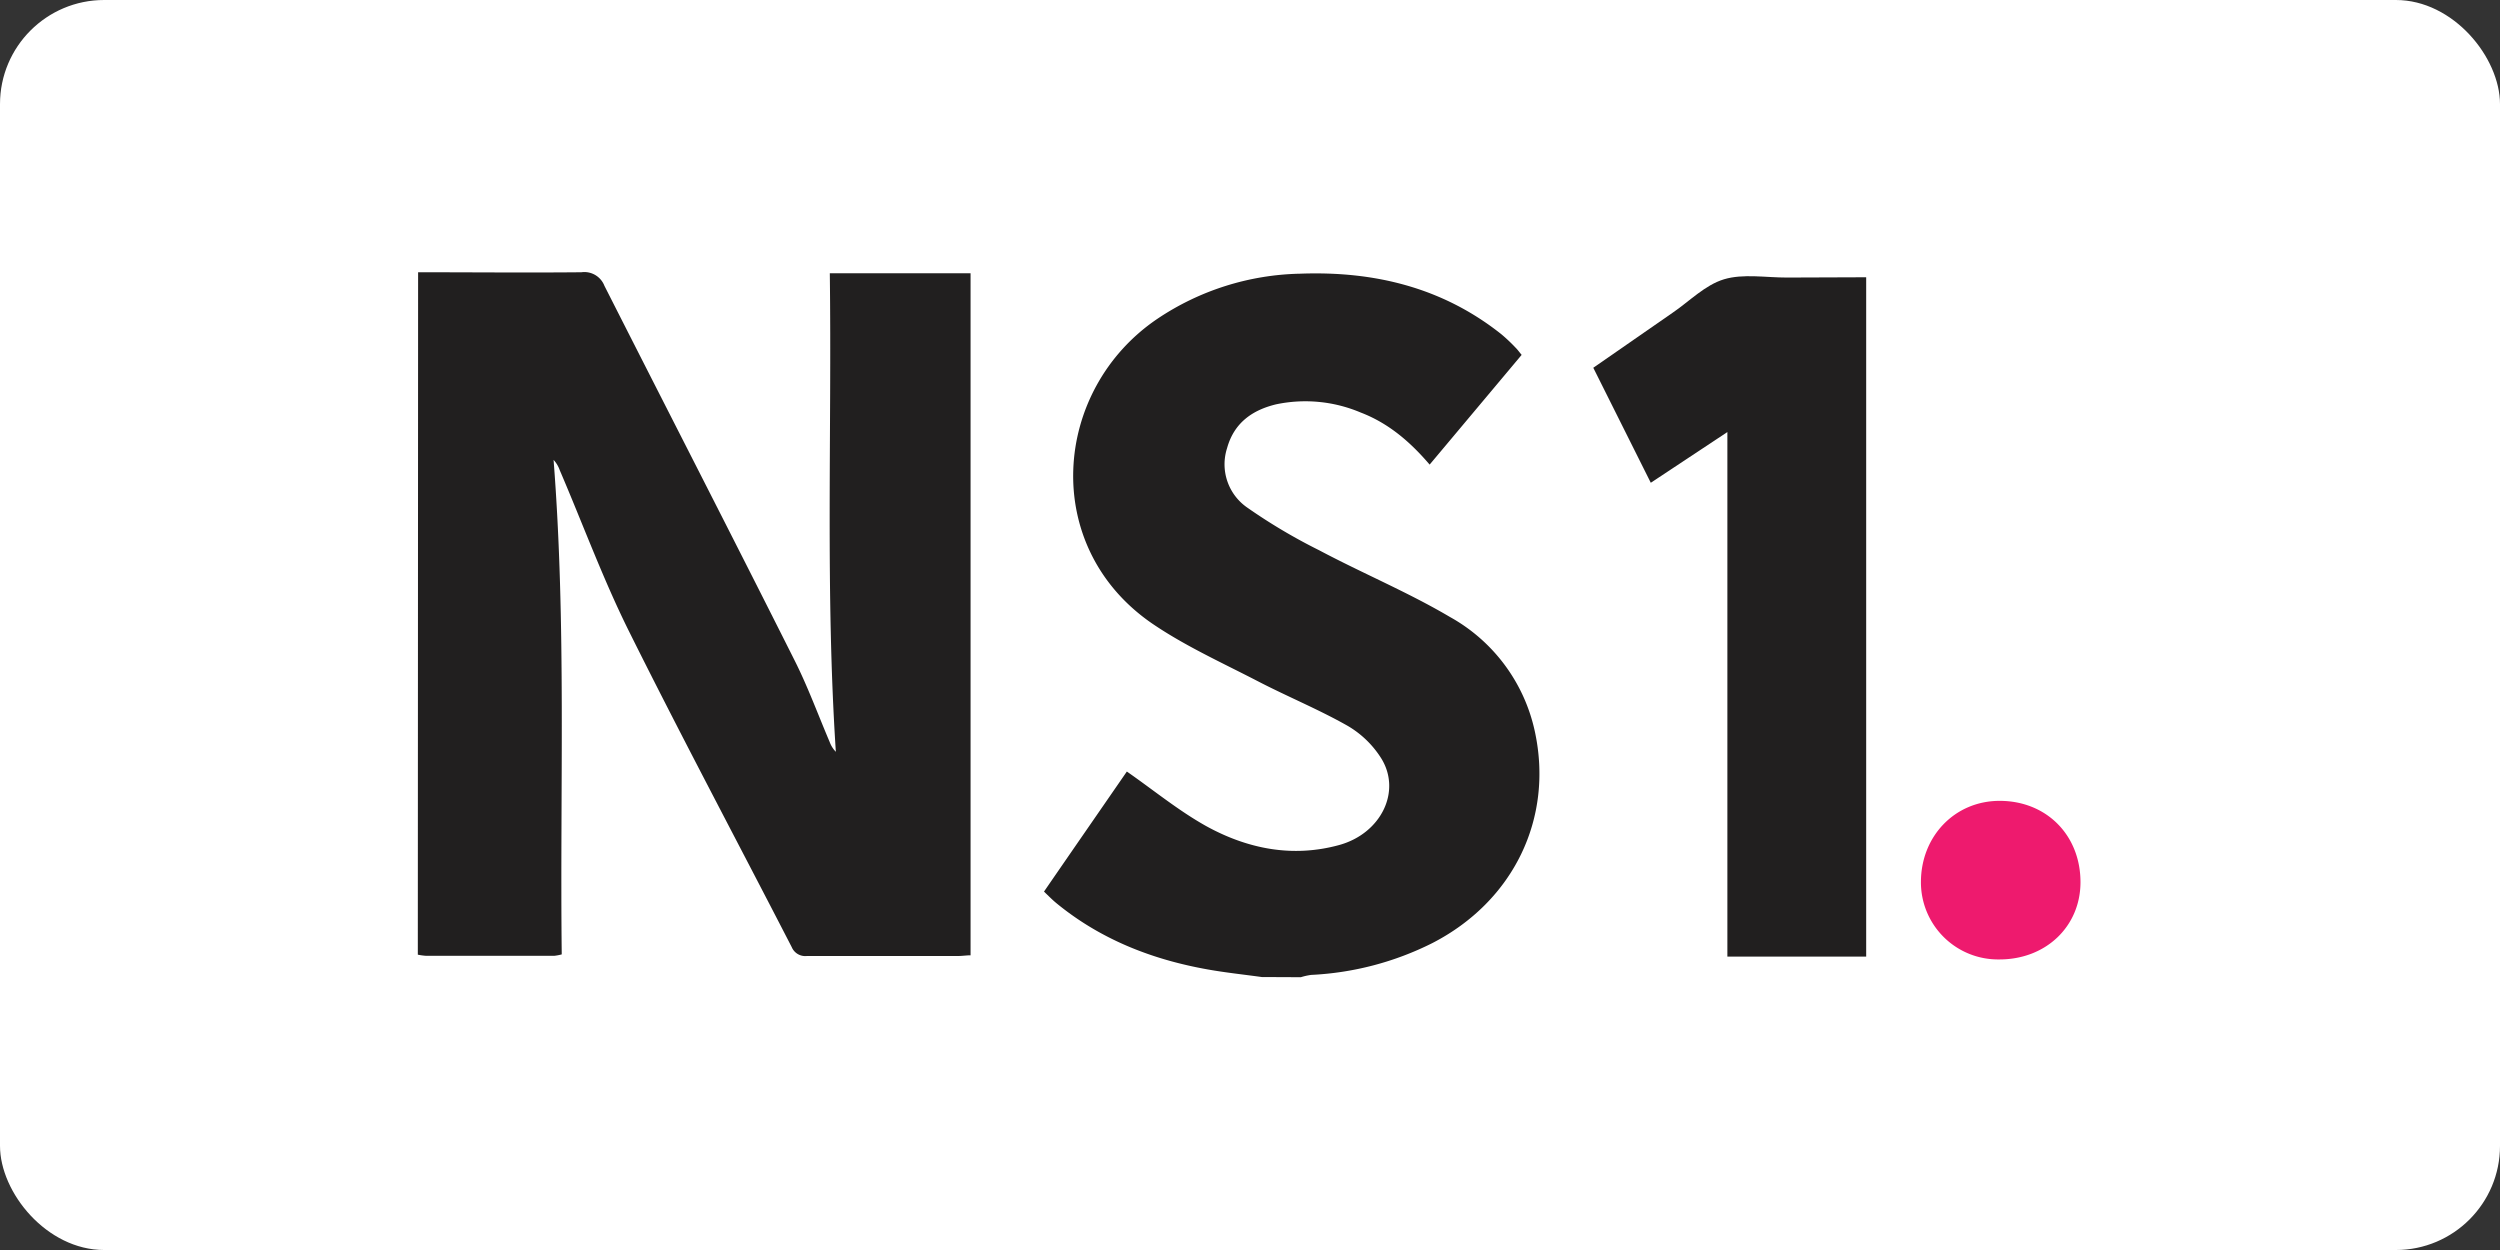 <?xml version="1.0" ?>
<svg xmlns="http://www.w3.org/2000/svg" xmlns:dc="http://purl.org/dc/elements/1.1/" xmlns:ns1="http://sodipodi.sourceforge.net/DTD/sodipodi-0.dtd" xmlns:ns2="http://www.inkscape.org/namespaces/inkscape" xmlns:ns4="http://creativecommons.org/ns#" xmlns:rdf="http://www.w3.org/1999/02/22-rdf-syntax-ns#" id="图层_1" data-name="图层 1" viewBox="0 0 120 60" version="1.1" ns1:docname="ns1-ar21.svg" width="120" height="60" ns2:version="0.92.4 (5da689c313, 2019-01-14)">
  
  
  <rect x="0" y="0" width="120" height="60" fill="#333333" stroke="none"/>
  
  
  <rect width="120" height="60" rx="5" fill="white"/>
  
  
  <ns1:namedview pagecolor="#ffffff" bordercolor="#666666" borderopacity="1" objecttolerance="10" gridtolerance="10" guidetolerance="10" ns2:pageopacity="0" ns2:pageshadow="2" ns2:window-width="1920" ns2:window-height="1001" id="namedview18" showgrid="false" ns2:zoom="1.1725235" ns2:cx="40.510914" ns2:cy="61.290001" ns2:window-x="-9" ns2:window-y="-9" ns2:window-maximized="1" ns2:current-layer="图层_1"/>
  
  
  <defs id="defs4">
    
    
    <style id="style2">.cls-1{fill:#278bd5;}</style>
    
  
  </defs>
  
  
  <title id="title6">ns1</title>
  
  
  <g id="g846" transform="matrix(0.276,0,0,0.276,20.069,13.063)">
    
    
    <path class="cls-1" d="m 0,0.02 c 9.46,0 18.93,0.09 28.4,0 a 3.74,3.74 0 0 1 4,2.35 c 11,21.69 22.09,43.28 33,65 2.35,4.64 4.14,9.56 6.18,14.35 a 4.8,4.8 0 0 0 1.07,1.7 C 70.83,55.68 71.96,27.99 71.6,0.2 h 24.48 v 118.61 c -0.69,0 -1.43,0.12 -2.17,0.12 -8.76,0 -17.52,0 -26.28,0 a 2.55,2.55 0 0 1 -2.65,-1.54 c -9.45,-18.35 -19.17,-36.57 -28.34,-55 -4.5,-9.06 -8,-18.61 -12,-27.93 a 5.12,5.12 0 0 0 -1.08,-1.81 c 2.24,28.65 1.09,57.31 1.42,86 a 8.19,8.19 0 0 1 -1.31,0.25 q -11.13,0 -22.26,0 a 10.25,10.25 0 0 1 -1.46,-0.2 z" id="path8" ns2:connector-curvature="0" style="fill:#211f1f;fill-opacity:1"/>
    
    
    <path class="cls-1" d="m 146.73,122.59 c -3.11,-0.43 -6.25,-0.76 -9.34,-1.31 -9.72,-1.72 -18.69,-5.22 -26.4,-11.55 -0.7,-0.58 -1.34,-1.23 -2.14,-2 4.93,-7.16 9.81,-14.21 14.41,-20.88 4.66,3.25 8.94,6.76 13.69,9.43 7.21,4 15.06,5.6 23.24,3.35 7.26,-2 10.87,-9.31 7.32,-15.06 a 17.1,17.1 0 0 0 -5.82,-5.65 c -5.07,-2.88 -10.5,-5.1 -15.68,-7.79 -6.18,-3.2 -12.61,-6.11 -18.32,-10 -19.56,-13.41 -17.37,-40.65 0.86,-53 a 46.15,46.15 0 0 1 24.83,-7.86 c 12.86,-0.48 24.75,2.38 35,10.52 a 28.6,28.6 0 0 1 2.47,2.33 c 0.35,0.34 0.63,0.74 1.07,1.27 l -16,19.08 c -3.42,-4 -7.19,-7.22 -12,-9.06 a 24.67,24.67 0 0 0 -14.71,-1.42 c -4.15,1 -7.31,3.24 -8.52,7.62 a 9.15,9.15 0 0 0 3.53,10.35 97.76,97.76 0 0 0 12.49,7.41 c 7.53,4 15.42,7.28 22.74,11.6 a 30,30 0 0 1 14.75,19.84 c 3.32,15.18 -3.7,29.62 -17.82,36.88 a 52.54,52.54 0 0 1 -21.08,5.53 11.14,11.14 0 0 0 -1.78,0.4 z" id="path10" ns2:connector-curvature="0" style="fill:#211f1f;fill-opacity:1"/>
    
    
    <path class="cls-1" d="M 251.84,0.89 V 119.04 H 227.7 V 27.81 l -13.32,8.82 -10,-20 c 4.61,-3.2 9.16,-6.37 13.74,-9.53 2.95,-2 5.68,-4.86 9,-5.86 3.32,-1 7.27,-0.29 10.94,-0.3 z" id="path12" ns2:connector-curvature="0" style="fill:#211f1f;fill-opacity:1"/>
    
    
    <path class="cls-1" d="m 275,119.53 a 13.42,13.42 0 0 1 -13.64,-13.44 c 0,-8 5.91,-14.14 13.69,-14.14 8.17,0 14.08,6 14.06,14.19 -0.03,7.67 -6.03,13.4 -14.11,13.39 z" id="path14" ns2:connector-curvature="0" style="fill:#ee1a6e;fill-opacity:1"/>
    
  
  </g>
  

</svg>
